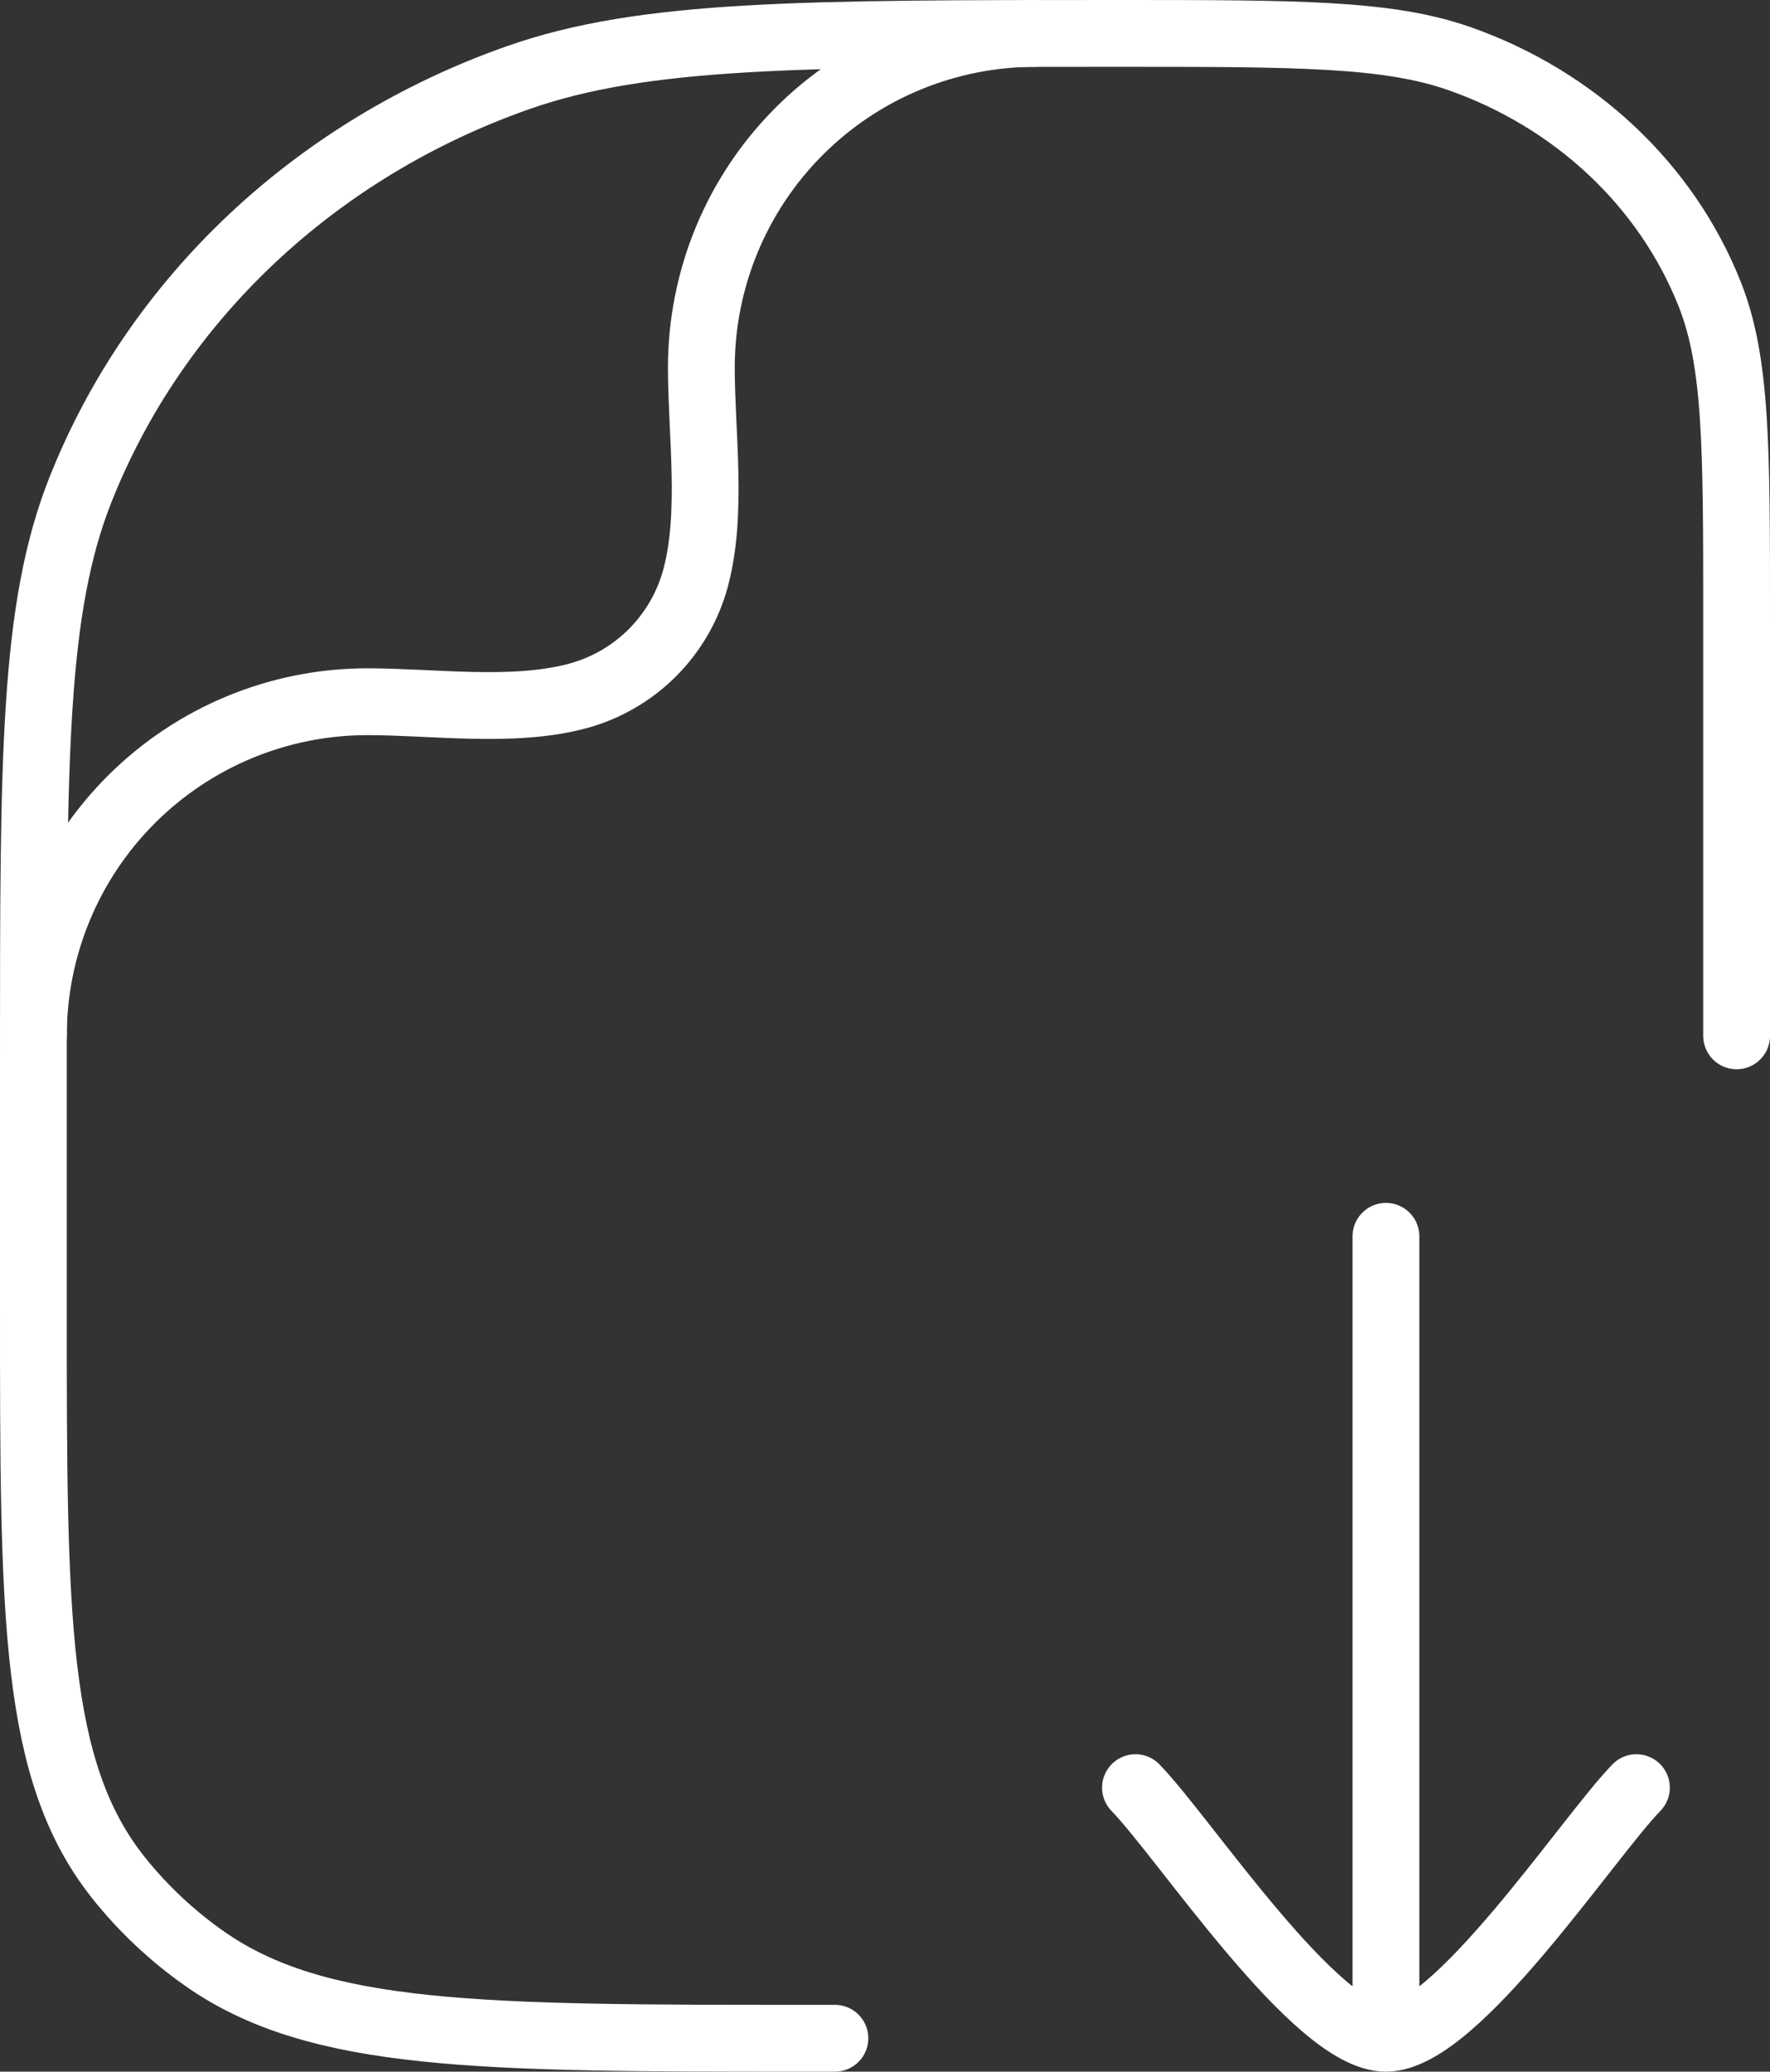<svg width="53" height="62" viewBox="0 0 53 62" fill="none" xmlns="http://www.w3.org/2000/svg">
<rect x="0" y="0" width="53" height="62" fill="#333333" stroke="none"/>
<path d="M25 61L24.181 61C14.401 61 9.505 61 6.109 58.606C5.137 57.922 4.273 57.106 3.544 56.191C1 52.993 1 48.391 1 39.181L1 31.546C1 22.657 1 18.211 2.407 14.662C4.669 8.953 9.451 4.453 15.517 2.323C19.288 1 24.007 1 33.457 1C38.851 1 41.551 1 43.705 1.756C47.17 2.974 49.903 5.545 51.196 8.806C52 10.834 52 13.375 52 18.454L52 31" stroke="white" stroke-width="2" stroke-linecap="round" stroke-linejoin="round"/>
<path d="M1 31C1 28.348 2.053 25.805 3.929 23.93C5.804 22.055 8.347 21.001 10.999 21.001C12.997 21.001 15.352 21.349 17.293 20.83C18.141 20.602 18.914 20.155 19.535 19.535C20.155 18.914 20.602 18.141 20.83 17.293C21.349 15.352 21.001 12.997 21.001 10.999C21.001 9.686 21.26 8.386 21.762 7.173C22.265 5.959 23.001 4.857 23.93 3.929C24.858 3 25.96 2.264 27.174 1.761C28.387 1.259 29.687 1 31 1M49 53.5C47.524 55.018 43.6 61 41.5 61M41.5 61C39.4 61 35.476 55.018 34 53.5M41.5 61L41.5 37" stroke="white" stroke-width="2" stroke-linecap="round" stroke-linejoin="round"/>
</svg>
